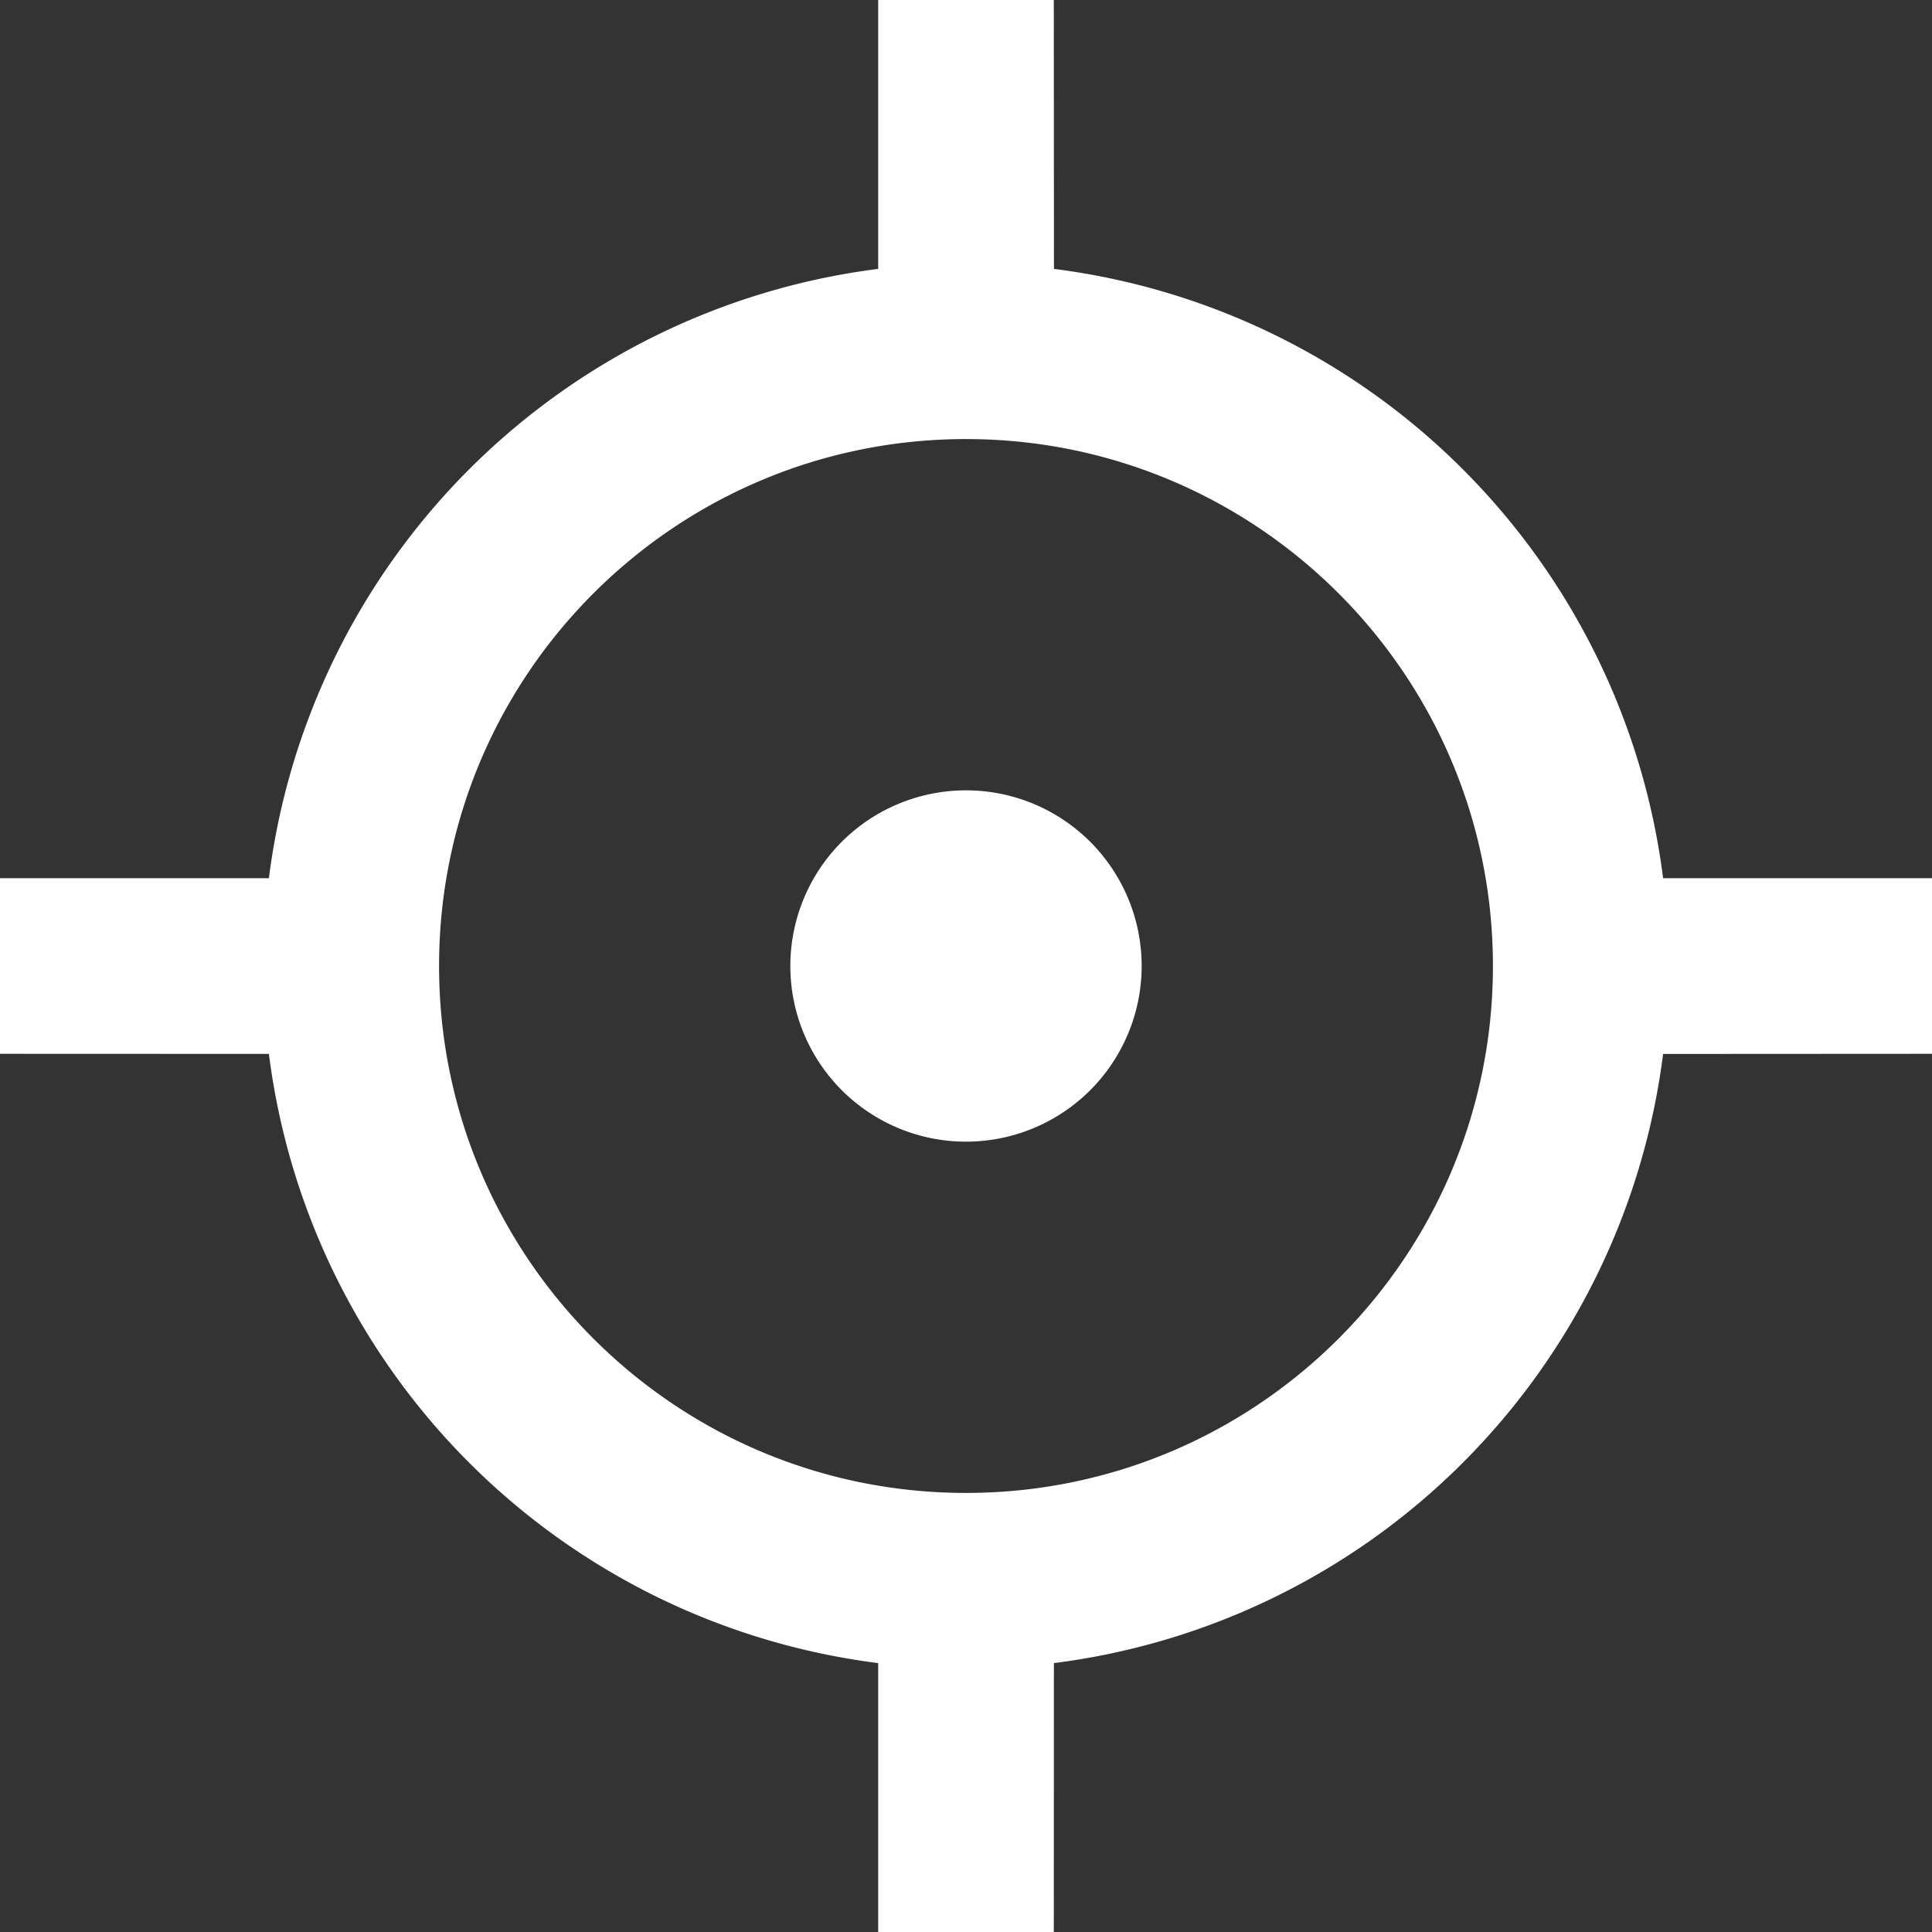 <svg xmlns="http://www.w3.org/2000/svg" width="38" height="38" viewBox="0 0 38 38"><rect x="0" y="0" width="38" height="38" fill="#333333" stroke="none"/><g><g><path fill="#fff" d="M15.545 19a3.455 3.455 0 1 0 6.91 0 3.455 3.455 0 0 0-6.91 0zm13.819 0c0 5.724-4.64 10.364-10.364 10.364-5.724 0-10.364-4.64-10.364-10.364 0-5.724 4.64-10.364 10.364-10.364 5.724 0 10.364 4.64 10.364 10.364zM17.273 0v5.289A13.825 13.825 0 0 0 5.289 17.273H0v3.454l5.289.002a13.825 13.825 0 0 0 11.984 11.982V38h3.454l.002-5.289A13.825 13.825 0 0 0 32.711 20.73L38 20.727v-3.454h-5.289A13.825 13.825 0 0 0 20.73 5.289L20.727 0z"/></g></g></svg>